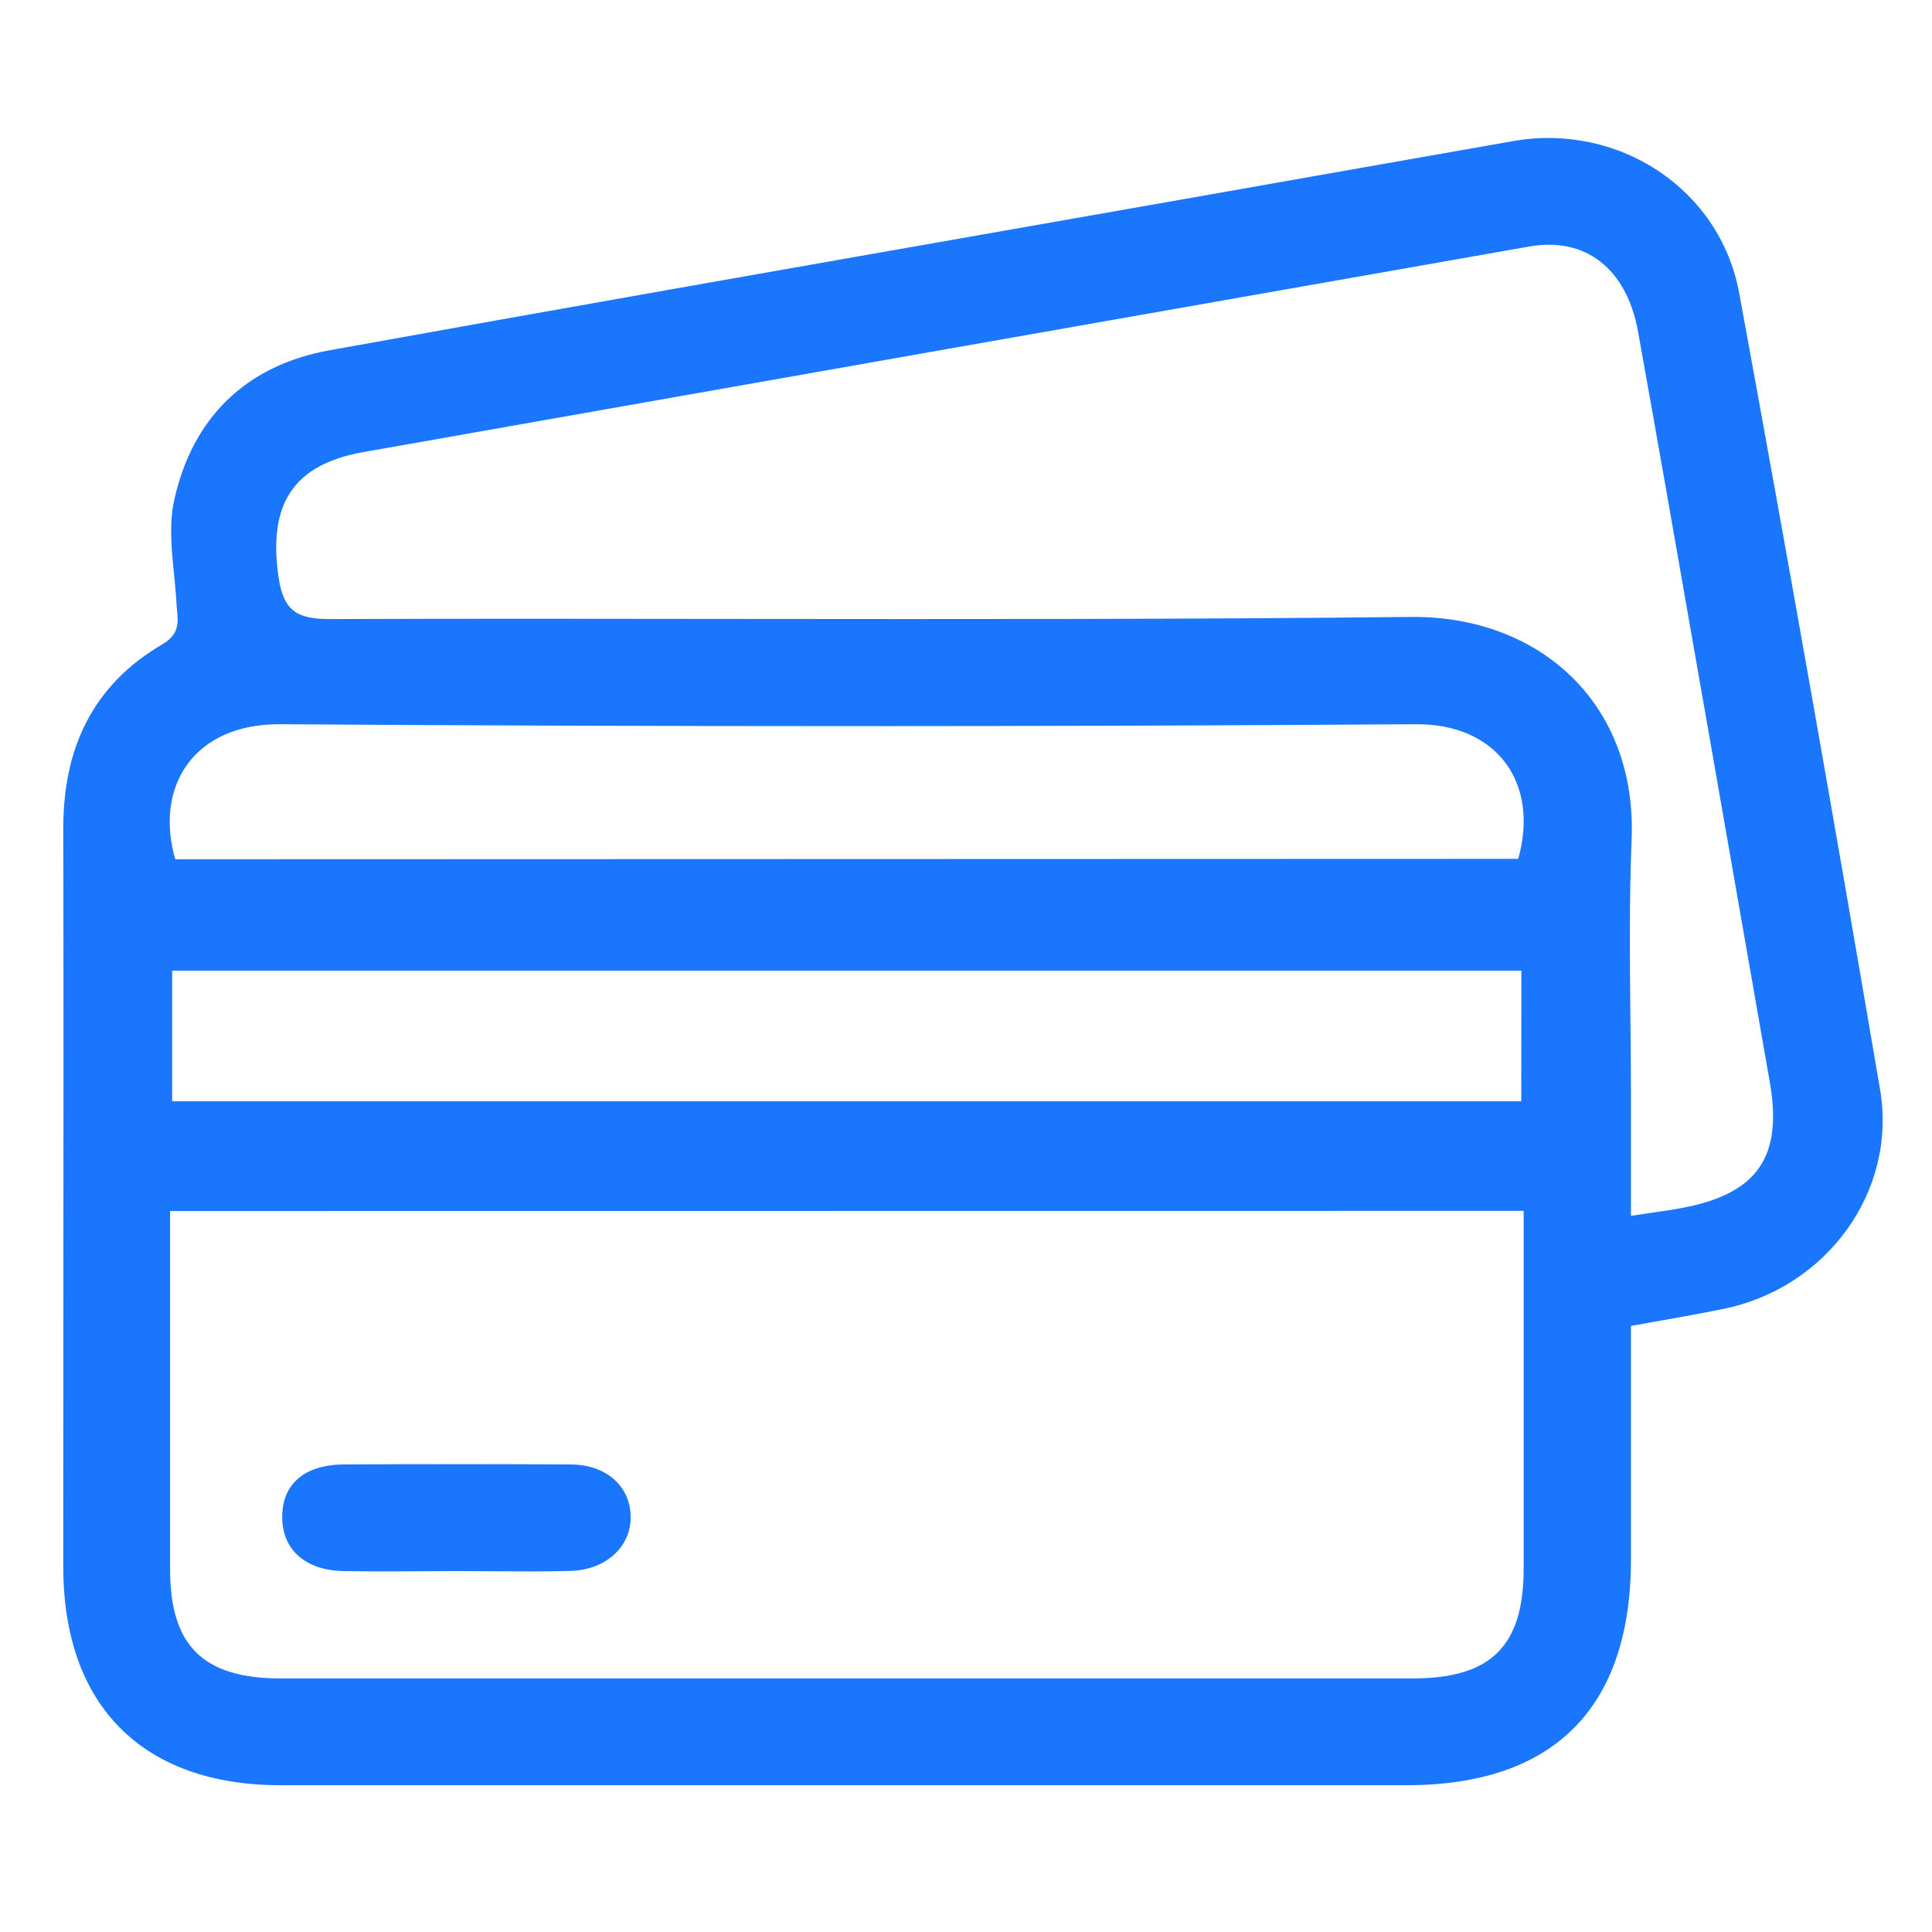 <svg width="28" height="28" viewBox="0 0 28 28" fill="none" xmlns="http://www.w3.org/2000/svg">
<path fill-rule="evenodd" clip-rule="evenodd" d="M23.637 22.599V19.216C23.8 19.187 23.955 19.159 24.106 19.133C24.407 19.079 24.689 19.029 24.97 18.971C26.468 18.671 27.5 17.27 27.247 15.788C26.592 11.939 25.912 8.093 25.206 4.249C24.928 2.735 23.456 1.779 21.935 2.044C20.484 2.299 19.033 2.554 17.582 2.811C16.622 2.98 15.661 3.149 14.7 3.318C11.392 3.899 8.085 4.48 4.779 5.076C3.561 5.294 2.784 6.06 2.523 7.257C2.45 7.592 2.485 7.951 2.521 8.309C2.535 8.451 2.549 8.593 2.557 8.733C2.558 8.768 2.562 8.803 2.565 8.837C2.583 9.027 2.599 9.194 2.351 9.339C1.344 9.929 0.917 10.841 0.917 12.002C0.922 14.383 0.92 16.762 0.918 19.141C0.917 20.33 0.917 21.519 0.917 22.709C0.918 24.718 2.066 25.873 4.069 25.873H20.382C22.52 25.873 23.637 24.751 23.637 22.599ZM2.465 22.743V17.551L22.082 17.549V18.063V22.744C22.078 23.861 21.606 24.325 20.474 24.325H4.067C2.944 24.325 2.465 23.852 2.465 22.743ZM23.939 17.576C23.847 17.589 23.748 17.604 23.637 17.621V15.886C23.637 15.503 23.633 15.12 23.629 14.737C23.62 13.884 23.612 13.032 23.646 12.18C23.733 10.198 22.312 8.919 20.439 8.941C17.189 8.977 13.938 8.973 10.688 8.97C8.725 8.967 6.762 8.965 4.799 8.972C4.322 8.974 4.111 8.872 4.037 8.365C3.885 7.317 4.237 6.735 5.266 6.552C10.9 5.556 16.533 4.563 22.167 3.572C22.98 3.43 23.576 3.895 23.74 4.807C24.016 6.342 24.284 7.876 24.552 9.41C24.635 9.883 24.718 10.357 24.801 10.83C25.083 12.449 25.366 14.069 25.65 15.688C25.838 16.765 25.469 17.299 24.39 17.504C24.249 17.531 24.107 17.552 23.939 17.576ZM2.495 14.067H22.049L22.047 15.961H2.495V14.067ZM20.526 10.496C21.701 10.491 22.312 11.354 22.003 12.447L2.54 12.453C2.236 11.401 2.805 10.487 4.063 10.496C9.547 10.533 15.035 10.533 20.526 10.496ZM6.078 22.772C6.26 22.77 6.443 22.769 6.625 22.769C6.798 22.769 6.972 22.771 7.146 22.772C7.521 22.774 7.897 22.777 8.264 22.767C8.802 22.753 9.155 22.396 9.14 21.964C9.126 21.533 8.781 21.224 8.266 21.224C7.17 21.218 6.075 21.218 4.981 21.224C4.406 21.228 4.088 21.515 4.09 21.988C4.091 22.46 4.426 22.759 4.978 22.769C5.346 22.776 5.712 22.774 6.078 22.772Z" fill="#1B76FE"/>
</svg>
